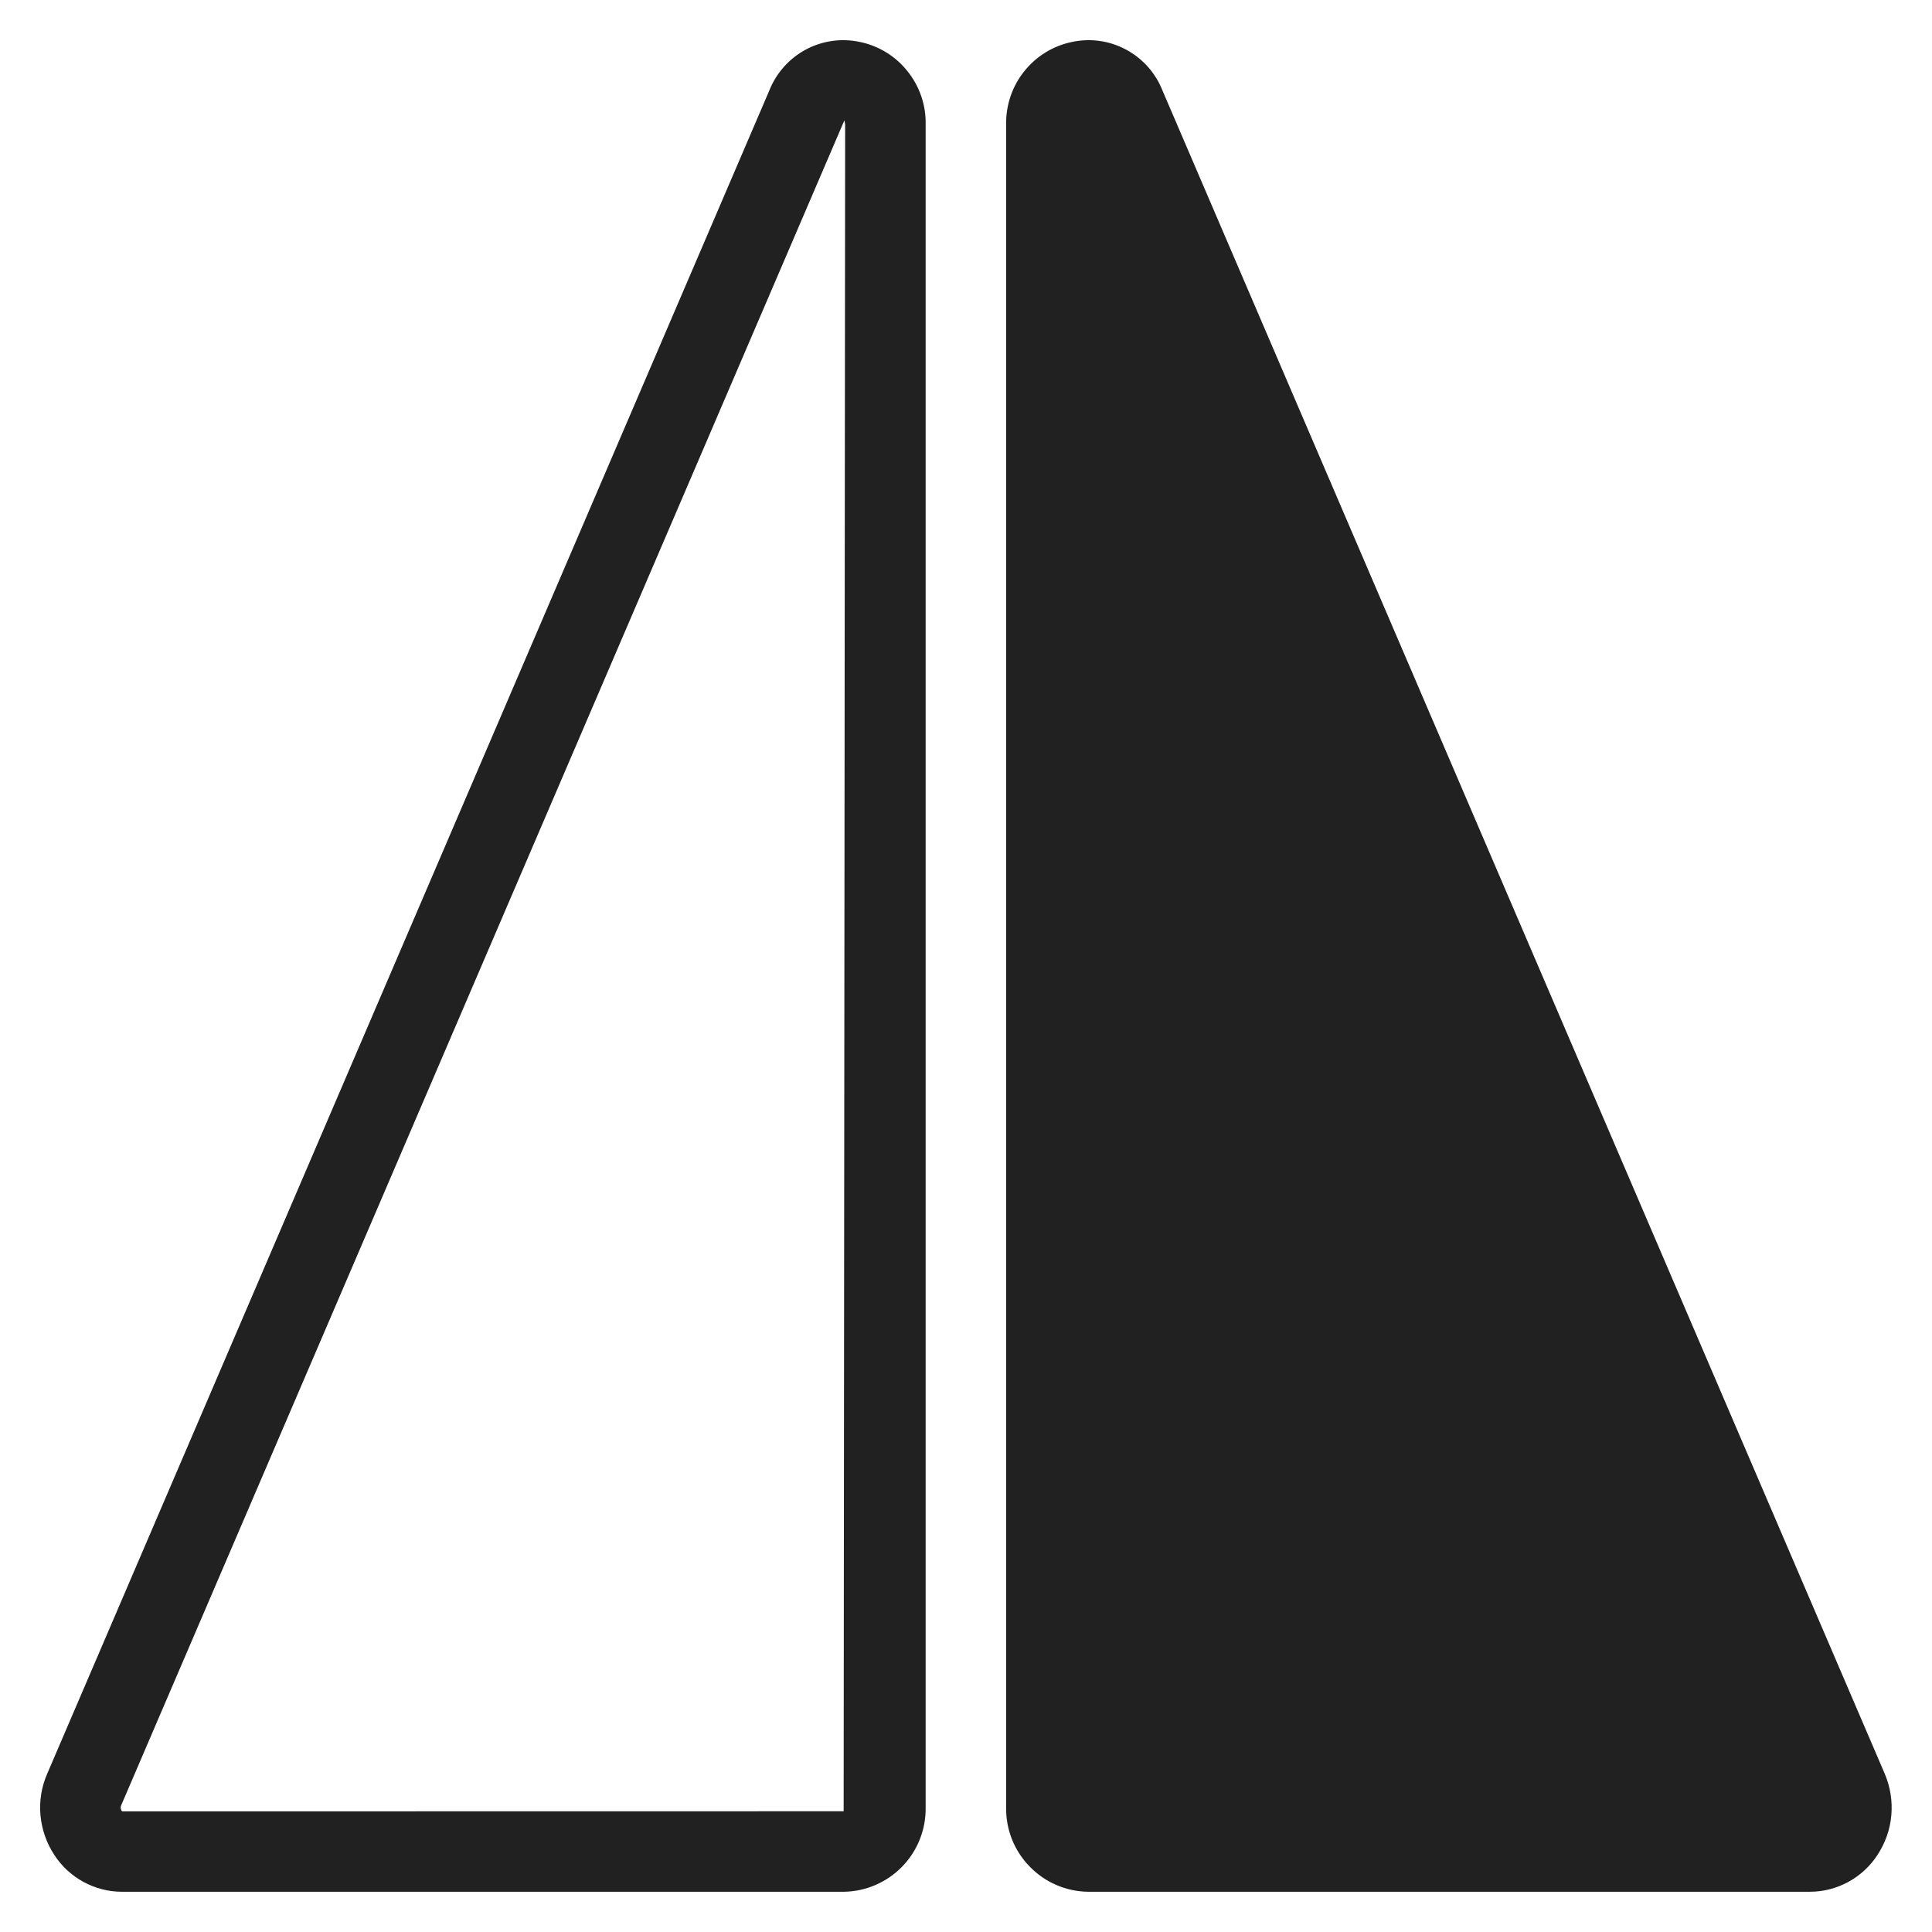 <svg width="18" height="18" viewBox="0 0 18 18" fill="none" xmlns="http://www.w3.org/2000/svg">
<g clip-path="url(#clip0_65_1243)">
<path d="M9.374 1.159L9.374 16.841C9.371 17.046 9.45 17.244 9.593 17.39C9.735 17.537 9.93 17.622 10.135 17.625H16.863C16.988 17.625 17.111 17.593 17.221 17.533C17.331 17.473 17.424 17.387 17.492 17.282C17.565 17.171 17.61 17.044 17.621 16.912C17.633 16.779 17.611 16.646 17.559 16.524L10.83 0.842C10.766 0.68 10.646 0.545 10.491 0.462C10.337 0.379 10.158 0.354 9.987 0.391C9.811 0.427 9.654 0.524 9.542 0.665C9.43 0.805 9.371 0.98 9.374 1.159ZM8.624 16.841L8.624 1.159C8.628 0.98 8.568 0.805 8.456 0.665C8.345 0.524 8.187 0.427 8.012 0.391C7.841 0.354 7.662 0.379 7.507 0.462C7.353 0.545 7.233 0.679 7.168 0.842L0.44 16.525C0.387 16.646 0.365 16.779 0.377 16.912C0.389 17.044 0.433 17.171 0.506 17.282C0.574 17.387 0.667 17.473 0.777 17.533C0.887 17.593 1.01 17.625 1.135 17.625H7.864C8.068 17.622 8.263 17.537 8.406 17.39C8.548 17.244 8.627 17.046 8.624 16.841ZM1.129 16.82L7.867 1.121L7.874 1.159L7.86 16.875L1.138 16.876C1.131 16.869 1.127 16.86 1.125 16.85C1.123 16.84 1.125 16.829 1.129 16.82Z" fill="#212121"/>
</g>
<defs>
<clipPath id="clip0_65_1243">
<rect width="18" height="18" fill="white" transform="translate(0 18) rotate(-90)"/>
</clipPath>
</defs>
</svg>
